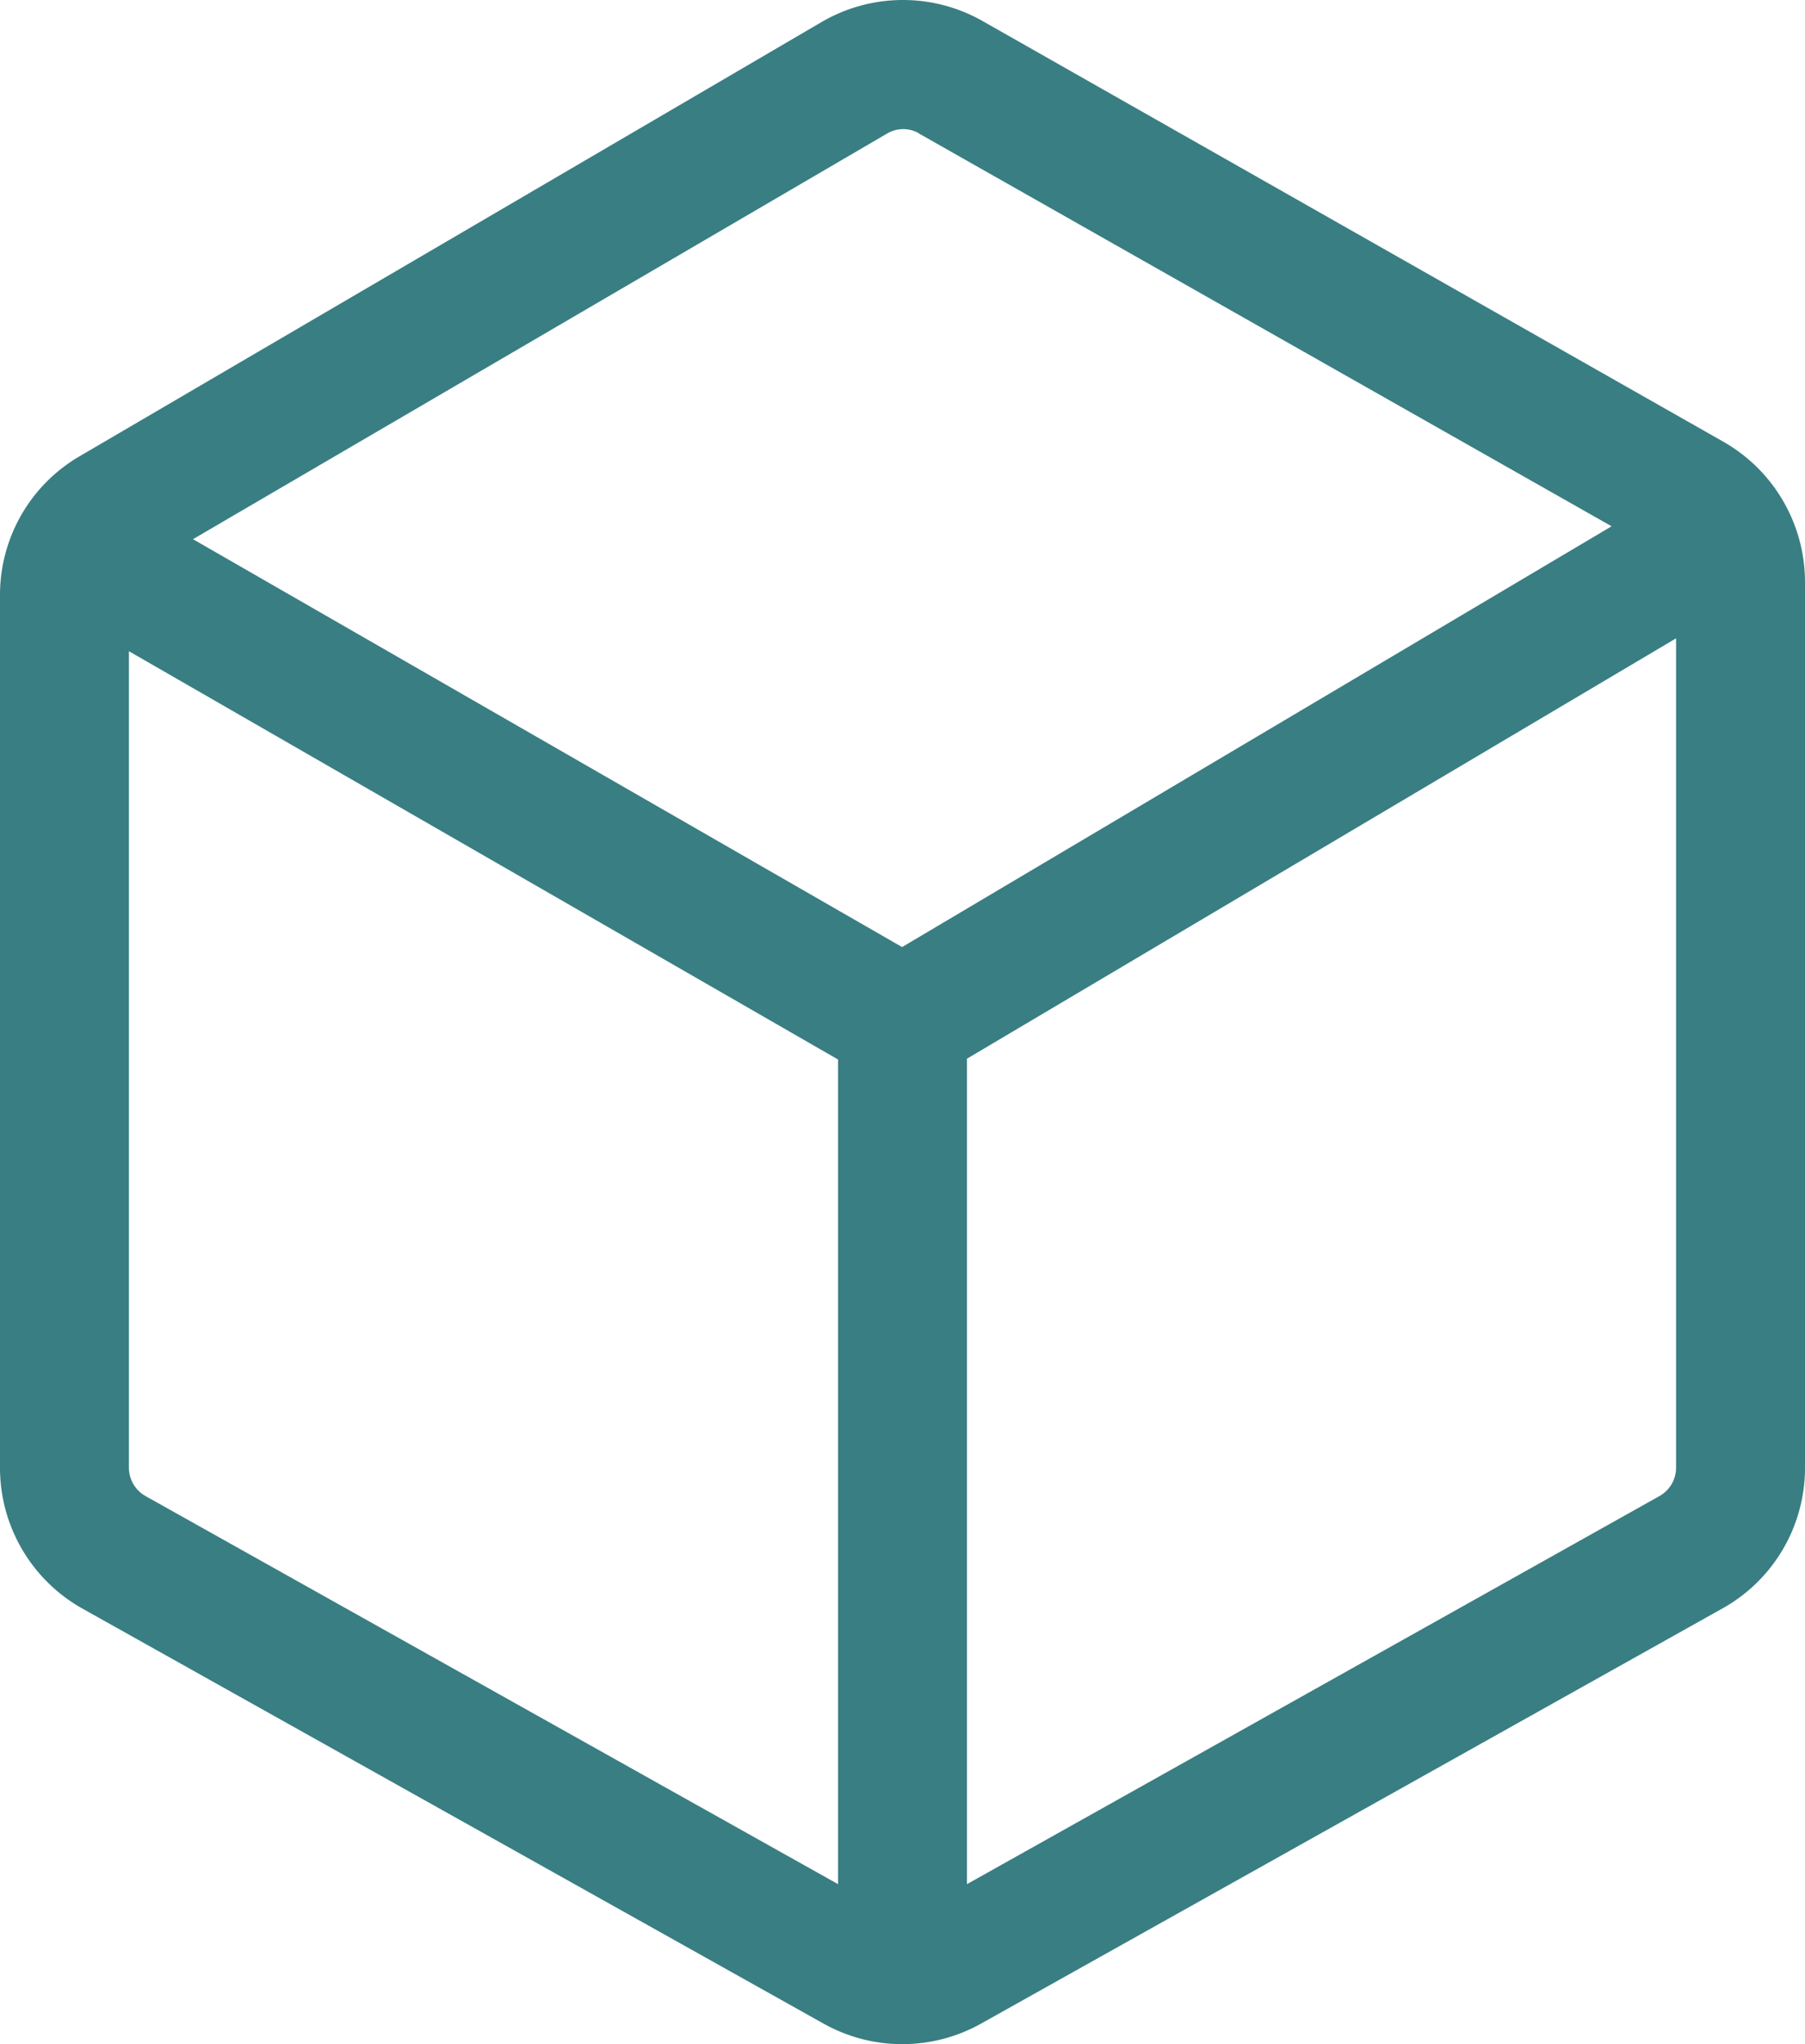 <svg xmlns="http://www.w3.org/2000/svg" width="448" height="507.176" viewBox="0 0 448 507.176">
  <path id="ice" d="M220.1,35.6,47.9,136.2l176,101.2L400,133,228,35.5l11.6-20.4L228.1,35.5A7.9,7.9,0,0,0,220.1,35.6ZM32,164V366.6a8.071,8.071,0,0,0,4.1,7L208,469.9V265.3ZM240,469.9l171.9-96.3a8.071,8.071,0,0,0,4.1-7V160.8L240,265.1ZM203.9,7.9a40.035,40.035,0,0,1,39.9-.3L427.7,112A40.091,40.091,0,0,1,448,146.8V366.6a39.908,39.908,0,0,1-20.5,34.9l-184,103a40.021,40.021,0,0,1-39.1,0l-184-103A40.018,40.018,0,0,1,0,366.6V150.1a39.8,39.8,0,0,1,19.8-34.5Z" transform="translate(0 -2.424)" fill="#397e83"/>
</svg>
